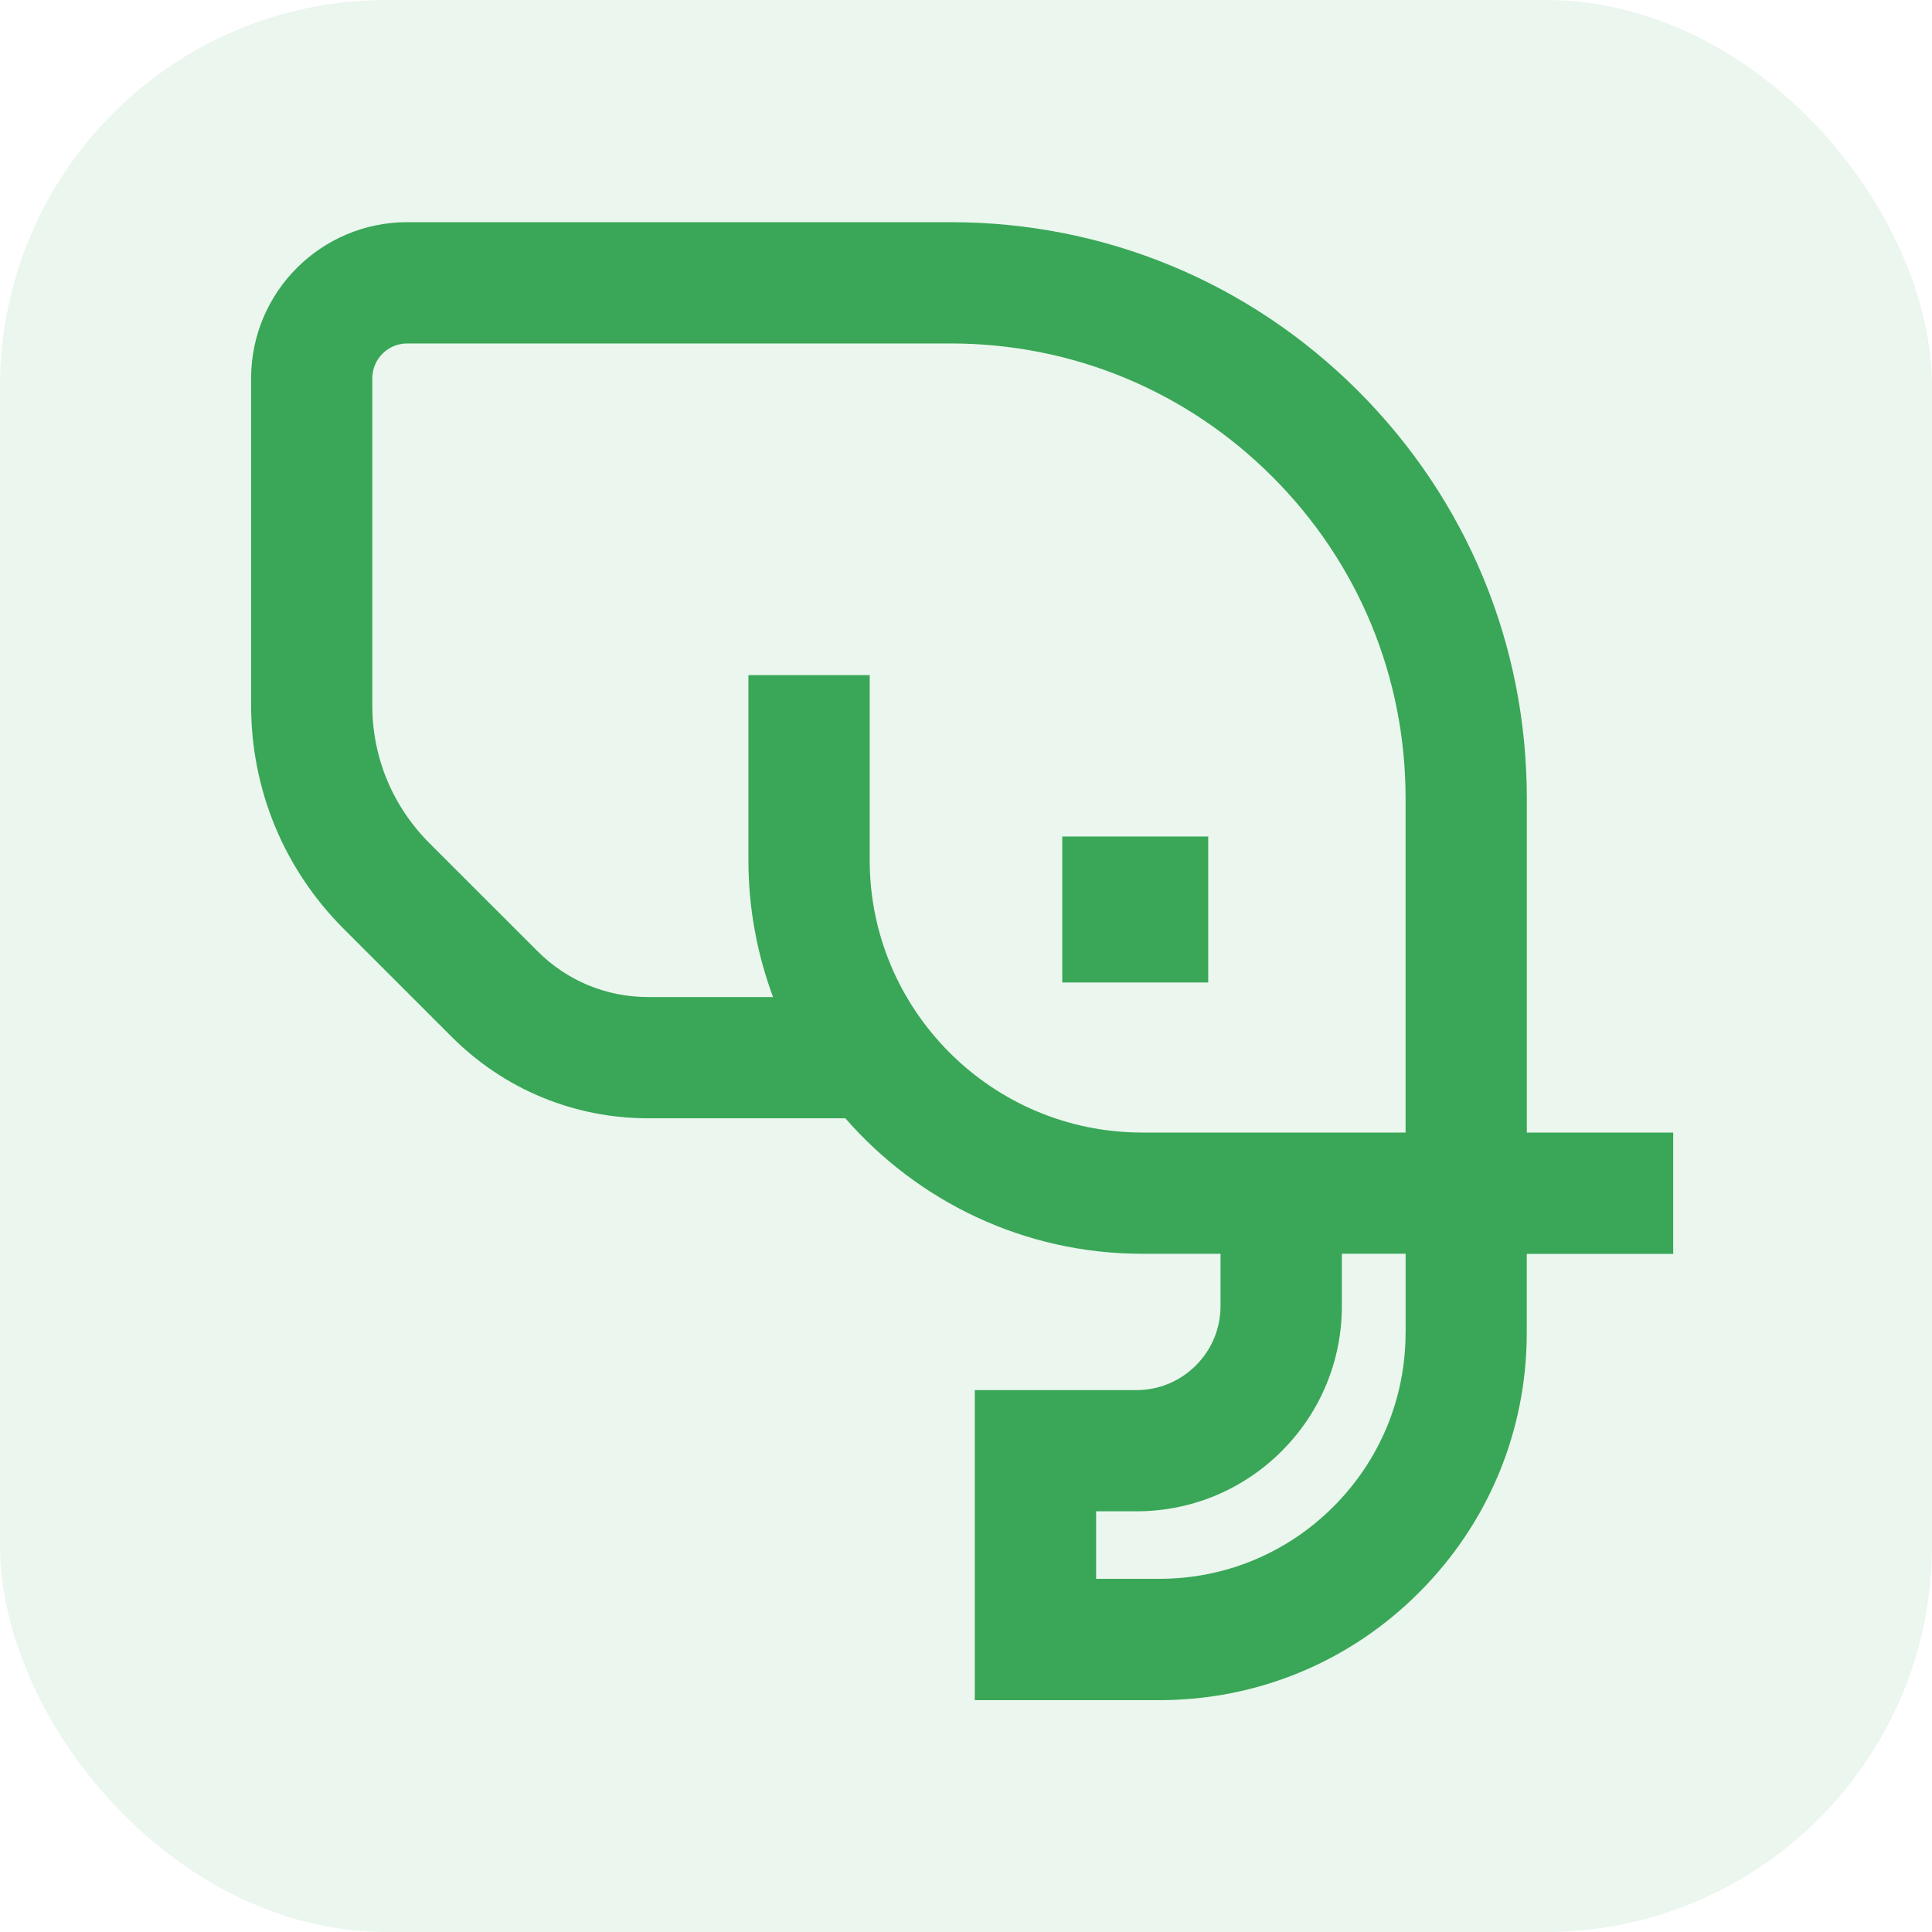 <svg width="40" height="40" viewBox="0 0 40 40" fill="none" xmlns="http://www.w3.org/2000/svg">
<rect width="40" height="40" rx="8" fill="#39A757" fill-opacity="0.1"/>
<path d="M25.015 17.319H21.993V20.341H25.015V17.319Z" fill="#39A757"/>
<path d="M34.644 23.448H31.611V16.528C31.611 13.341 30.37 10.346 28.118 8.094C25.865 5.841 22.87 4.6 19.685 4.6H8.431C6.648 4.6 5.199 6.049 5.199 7.832V14.604C5.199 16.353 5.881 17.995 7.116 19.231L9.353 21.468C10.44 22.554 11.885 23.153 13.422 23.153H17.502C18.998 24.87 21.197 25.958 23.647 25.958H25.27V27.036C25.27 27.503 25.089 27.94 24.759 28.27C24.429 28.6 23.991 28.781 23.525 28.781H20.182V35.2H23.998C26.032 35.2 27.944 34.409 29.38 32.971C30.819 31.532 31.61 29.622 31.61 27.589V25.96H34.642V23.449L34.644 23.448ZM18.006 17.807V13.978H15.495V17.807C15.495 18.804 15.677 19.758 16.005 20.643H13.42C12.554 20.643 11.738 20.305 11.127 19.692L8.89 17.456C8.128 16.693 7.708 15.682 7.708 14.604V7.832C7.708 7.434 8.031 7.111 8.429 7.111H19.683C22.199 7.111 24.563 8.09 26.342 9.869C28.121 11.648 29.101 14.012 29.101 16.528V23.448H23.647C20.537 23.448 18.006 20.917 18.006 17.807ZM29.101 27.587C29.101 28.95 28.57 30.23 27.607 31.194C26.644 32.157 25.363 32.688 24 32.688H22.694V31.29H23.527C24.664 31.29 25.731 30.847 26.536 30.044C27.34 29.24 27.782 28.172 27.782 27.035V25.957H29.102V27.585L29.101 27.587Z" fill="#39A757"/>
</svg>
